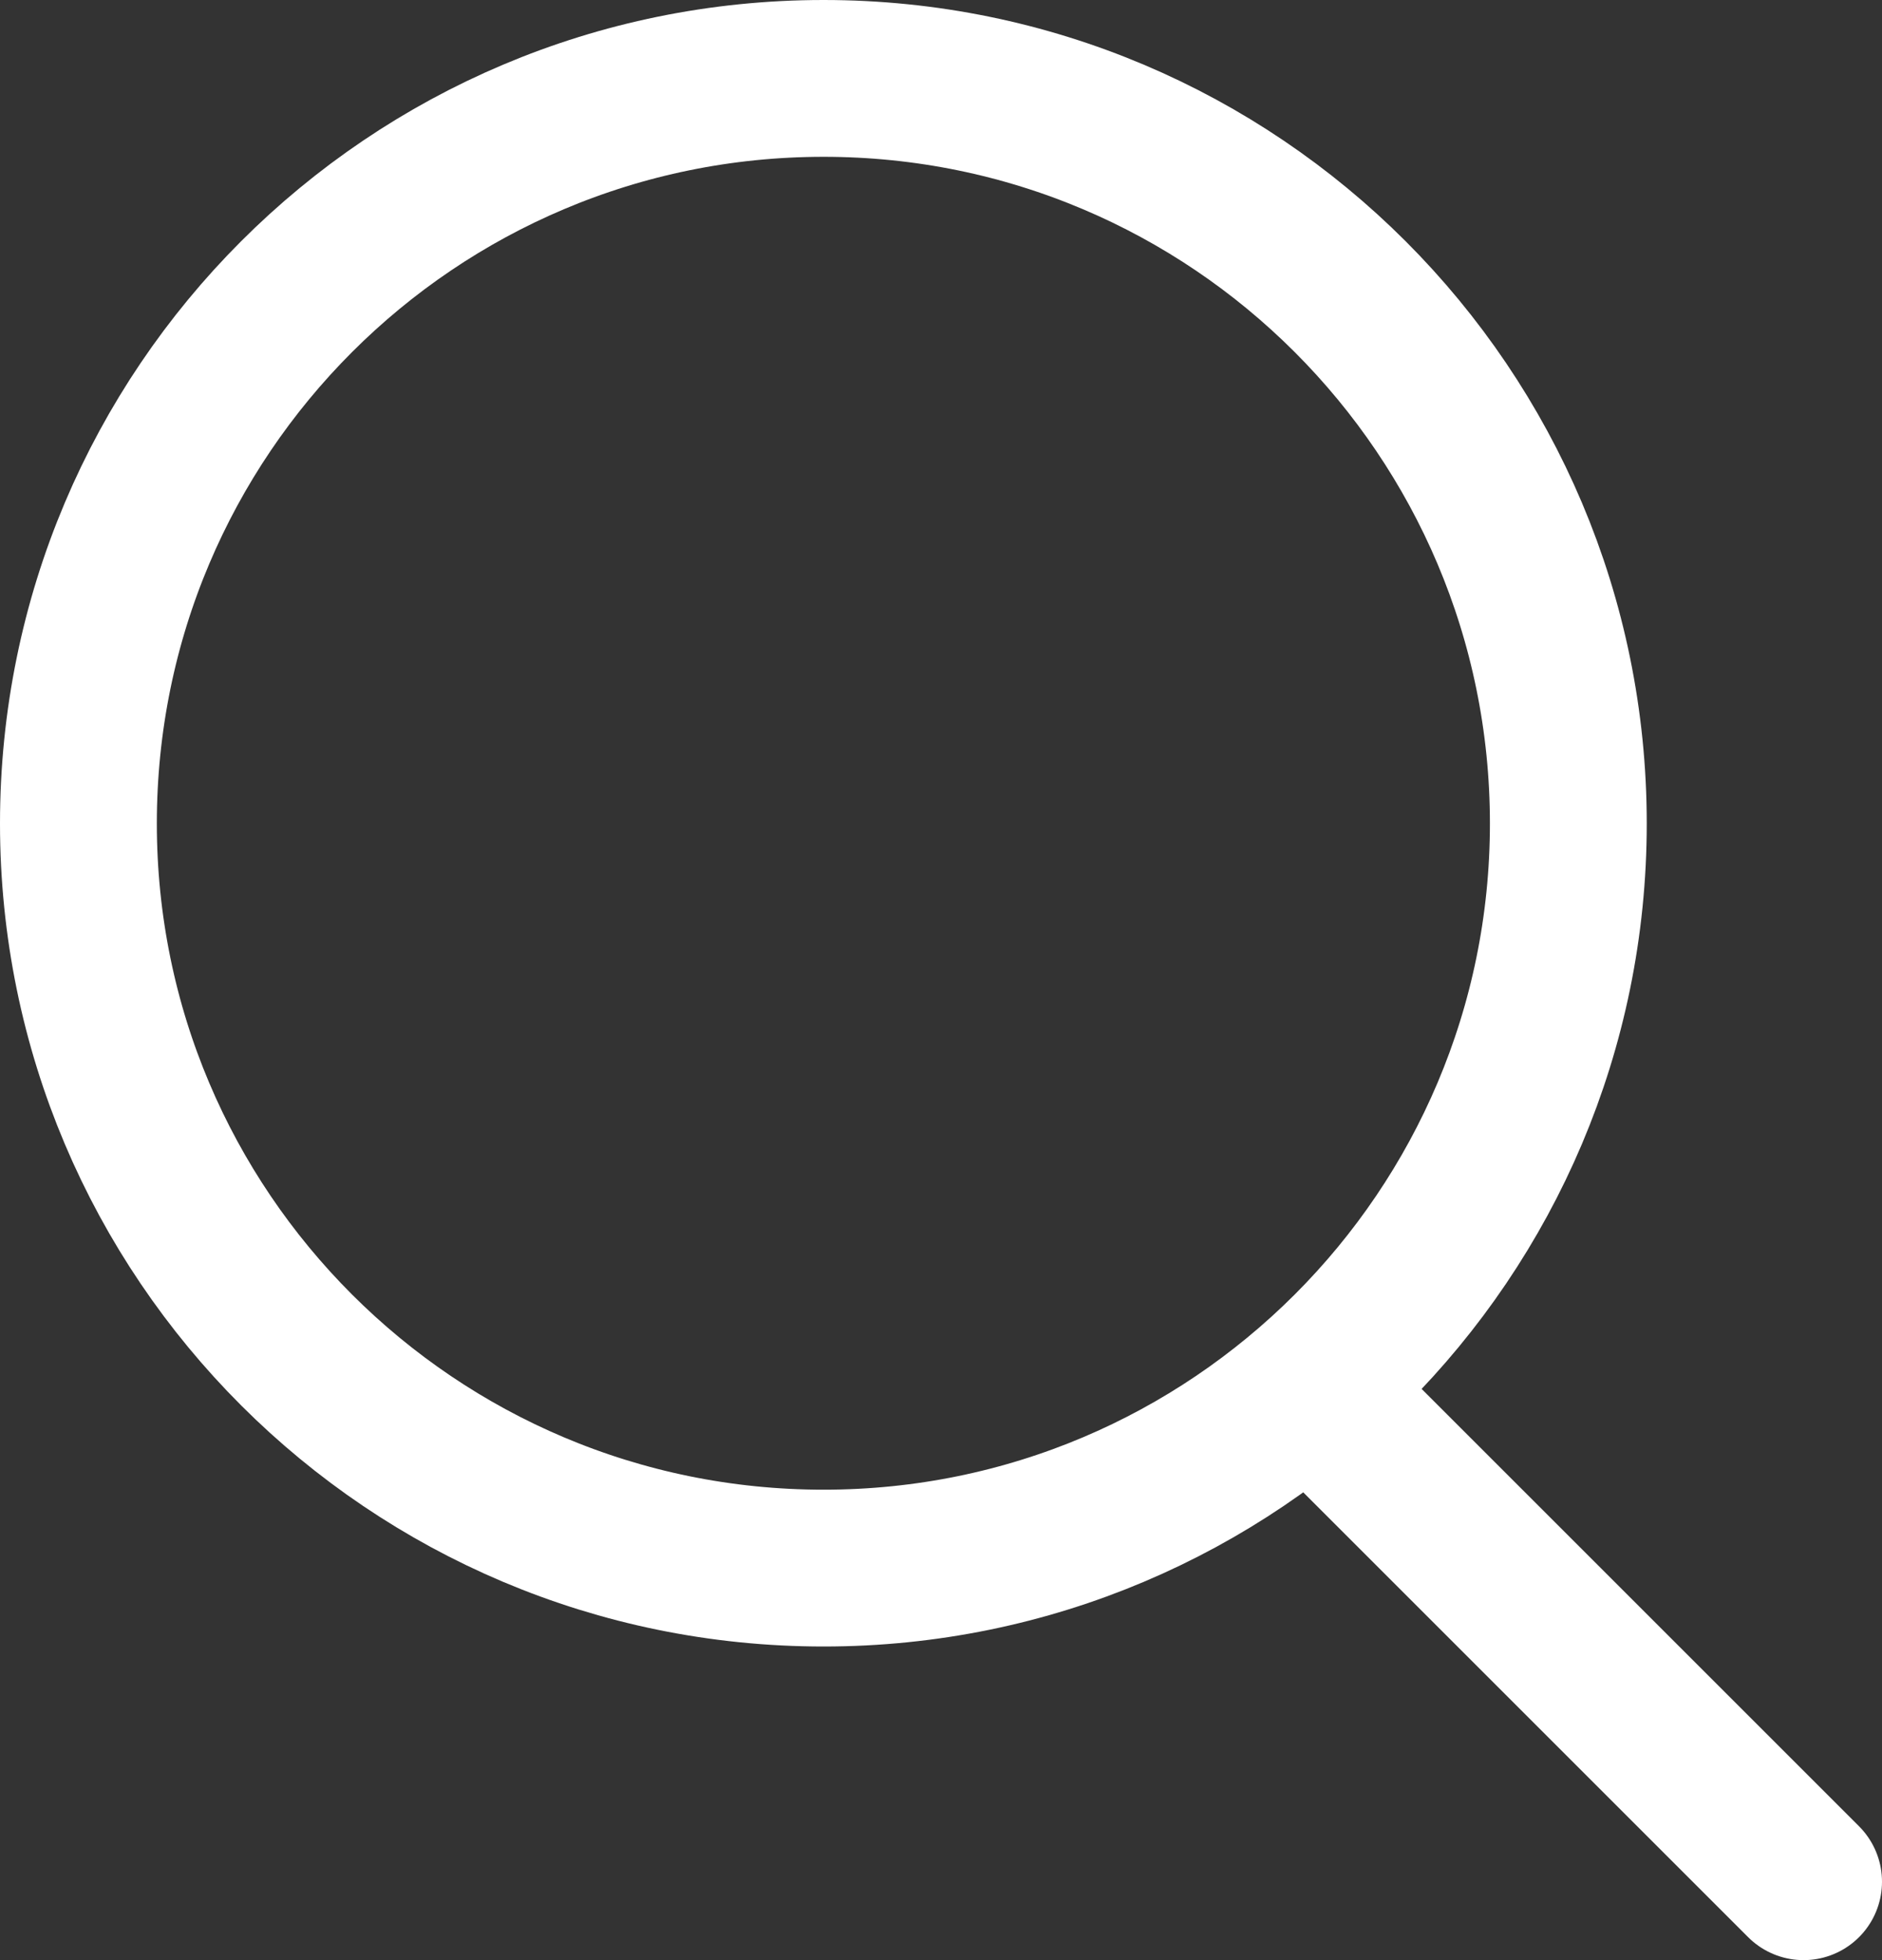 <?xml version="1.0" encoding="UTF-8"?>
<svg width="24px" height="25px" viewBox="0 0 24 25" version="1.1" xmlns="http://www.w3.org/2000/svg" xmlns:xlink="http://www.w3.org/1999/xlink">
    <rect x="0" y="0" width="24" height="25" fill="#333333" stroke="none"/>
    <!-- Generator: Sketch 63.1 (92452) - https://sketch.com -->
    <title>Combined Shape</title>
    <desc>Created with Sketch.</desc>
    <g id="Symbols" stroke="none" stroke-width="1" fill="none" fill-rule="evenodd" stroke-linecap="round" stroke-linejoin="round">
        <g id="Navigation" transform="translate(-1380, -96)" stroke="#ffffff" stroke-width="2">
            <g id="Group-17">
                <path d="M1381,106.503 C1381,101.254 1385.253,97 1390.503,97 C1395.745,97 1400,101.254 1400,106.503 C1400,111.748 1395.745,116 1390.503,116 C1385.253,116 1381,111.748 1381,106.503 Z M1397,114 L1403,120" id="Combined-Shape"></path>
            </g>
        </g>
    </g>
</svg>
